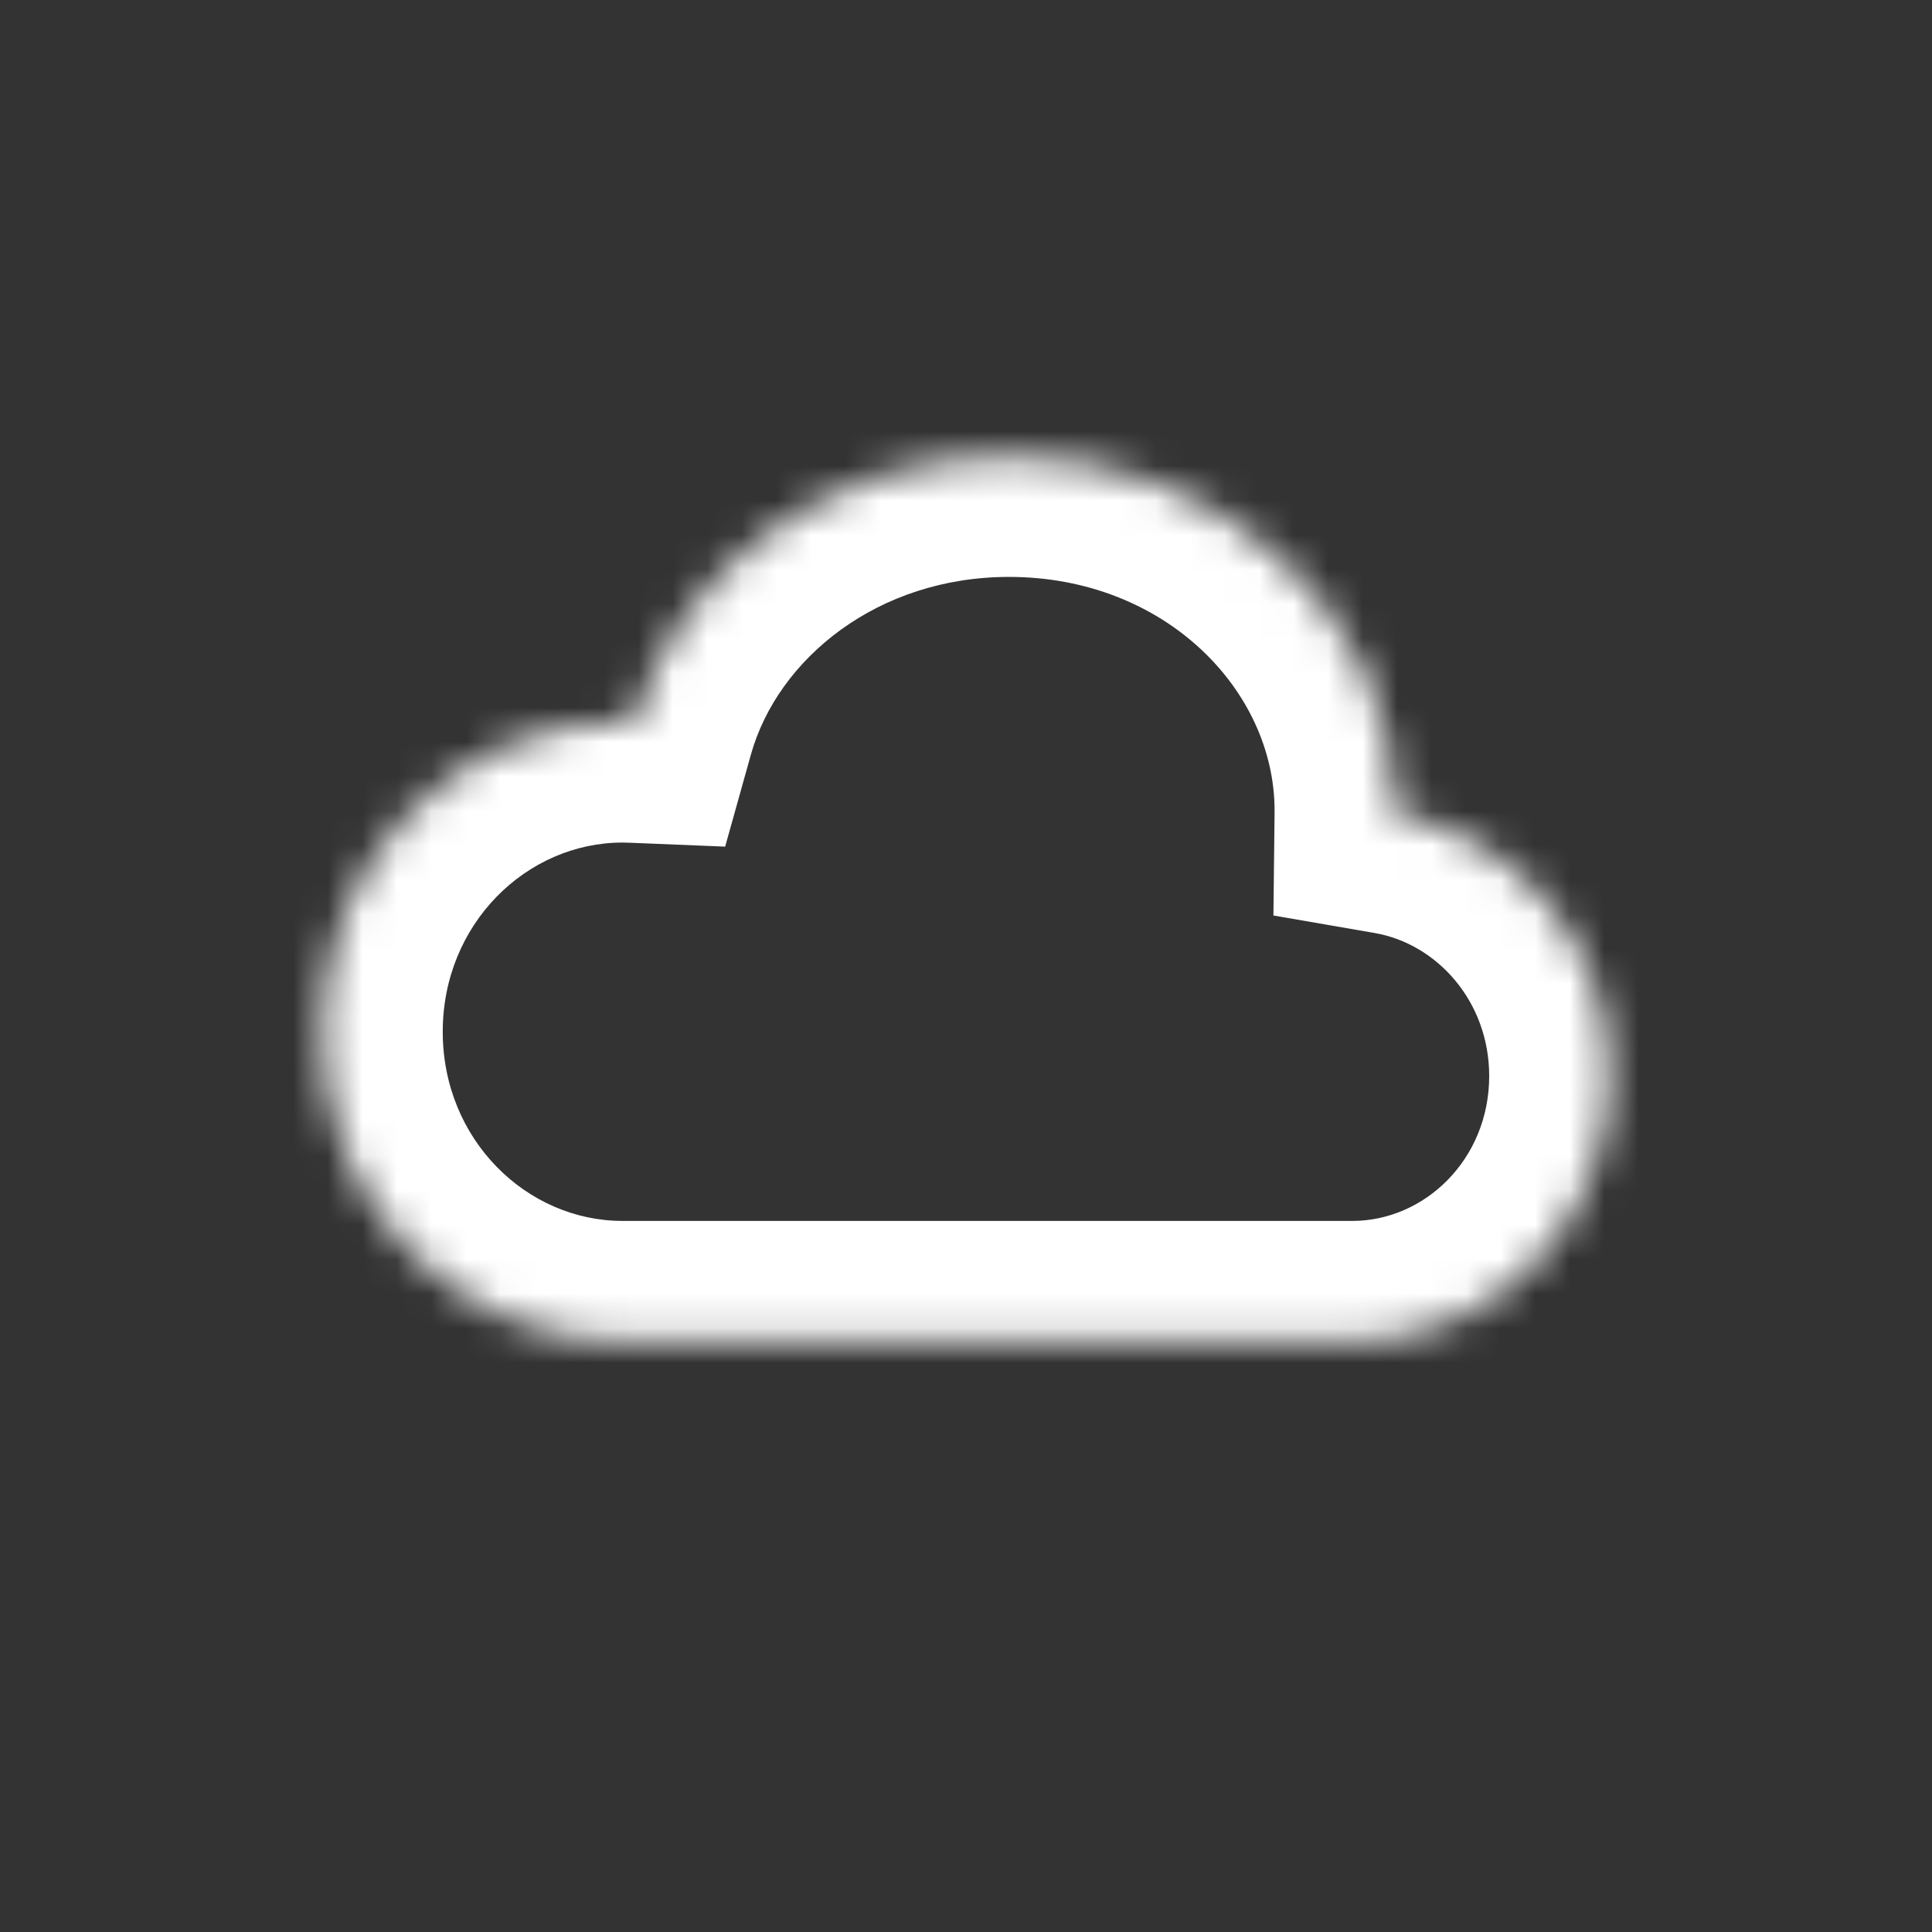 <svg width="56" height="56" viewBox="0 0 56 56" fill="none" xmlns="http://www.w3.org/2000/svg">
	<rect x="0" y="0" width="56" height="56" fill="#333333" stroke="none"/>
	<mask id="mask0_1894_50698" style="mask-type:alpha" maskUnits="userSpaceOnUse" x="9" y="13" width="38" height="26">
		<path fill-rule="evenodd" clip-rule="evenodd" d="M40.443 23.595C40.444 23.56 40.444 23.525 40.444 23.489C40.444 17.819 35.429 13.222 29.244 13.222C24.022 13.222 19.635 16.498 18.395 20.929C18.278 20.925 18.161 20.922 18.044 20.922C13.233 20.922 9.333 24.944 9.333 29.906C9.333 34.867 13.233 38.889 18.044 38.889L18.096 38.889H39.157C39.171 38.889 39.185 38.889 39.199 38.889C43.322 38.889 46.665 35.441 46.665 31.189C46.665 27.374 43.975 24.206 40.443 23.595Z" fill="white"/>
	</mask>
	<g mask="url(#mask0_1894_50698)">
		<path d="M40.443 23.595L36.944 23.557L36.911 26.536L39.846 27.044L40.443 23.595ZM18.395 20.929L18.252 24.427L21.019 24.54L21.765 21.873L18.395 20.929ZM18.044 38.889V42.389H18.054L18.044 38.889ZM18.096 38.889V35.389H18.085L18.096 38.889ZM39.157 38.889L39.177 35.389H39.157V38.889ZM43.943 23.634C43.944 23.586 43.944 23.538 43.944 23.489H36.944C36.944 23.512 36.944 23.534 36.944 23.557L43.943 23.634ZM43.944 23.489C43.944 15.605 37.07 9.722 29.244 9.722V16.722C33.789 16.722 36.944 20.032 36.944 23.489H43.944ZM29.244 9.722C22.598 9.722 16.726 13.908 15.024 19.986L21.765 21.873C22.545 19.088 25.447 16.722 29.244 16.722V9.722ZM18.538 17.432C18.374 17.426 18.209 17.422 18.044 17.422V24.422C18.114 24.422 18.183 24.424 18.252 24.427L18.538 17.432ZM18.044 17.422C11.199 17.422 5.833 23.114 5.833 29.906H12.833C12.833 26.775 15.267 24.422 18.044 24.422V17.422ZM5.833 29.906C5.833 36.698 11.199 42.389 18.044 42.389V35.389C15.267 35.389 12.833 33.036 12.833 29.906H5.833ZM18.054 42.389L18.106 42.389L18.085 35.389L18.033 35.389L18.054 42.389ZM18.096 42.389H39.157V35.389H18.096V42.389ZM39.199 35.389C39.191 35.389 39.184 35.389 39.177 35.389L39.137 42.389C39.158 42.389 39.178 42.389 39.199 42.389V35.389ZM43.165 31.189C43.165 33.611 41.288 35.389 39.199 35.389V42.389C45.356 42.389 50.165 37.272 50.165 31.189H43.165ZM39.846 27.044C41.652 27.357 43.165 29.028 43.165 31.189H50.165C50.165 25.72 46.297 21.056 41.04 20.147L39.846 27.044Z" fill="white"/>
	</g>
</svg>

